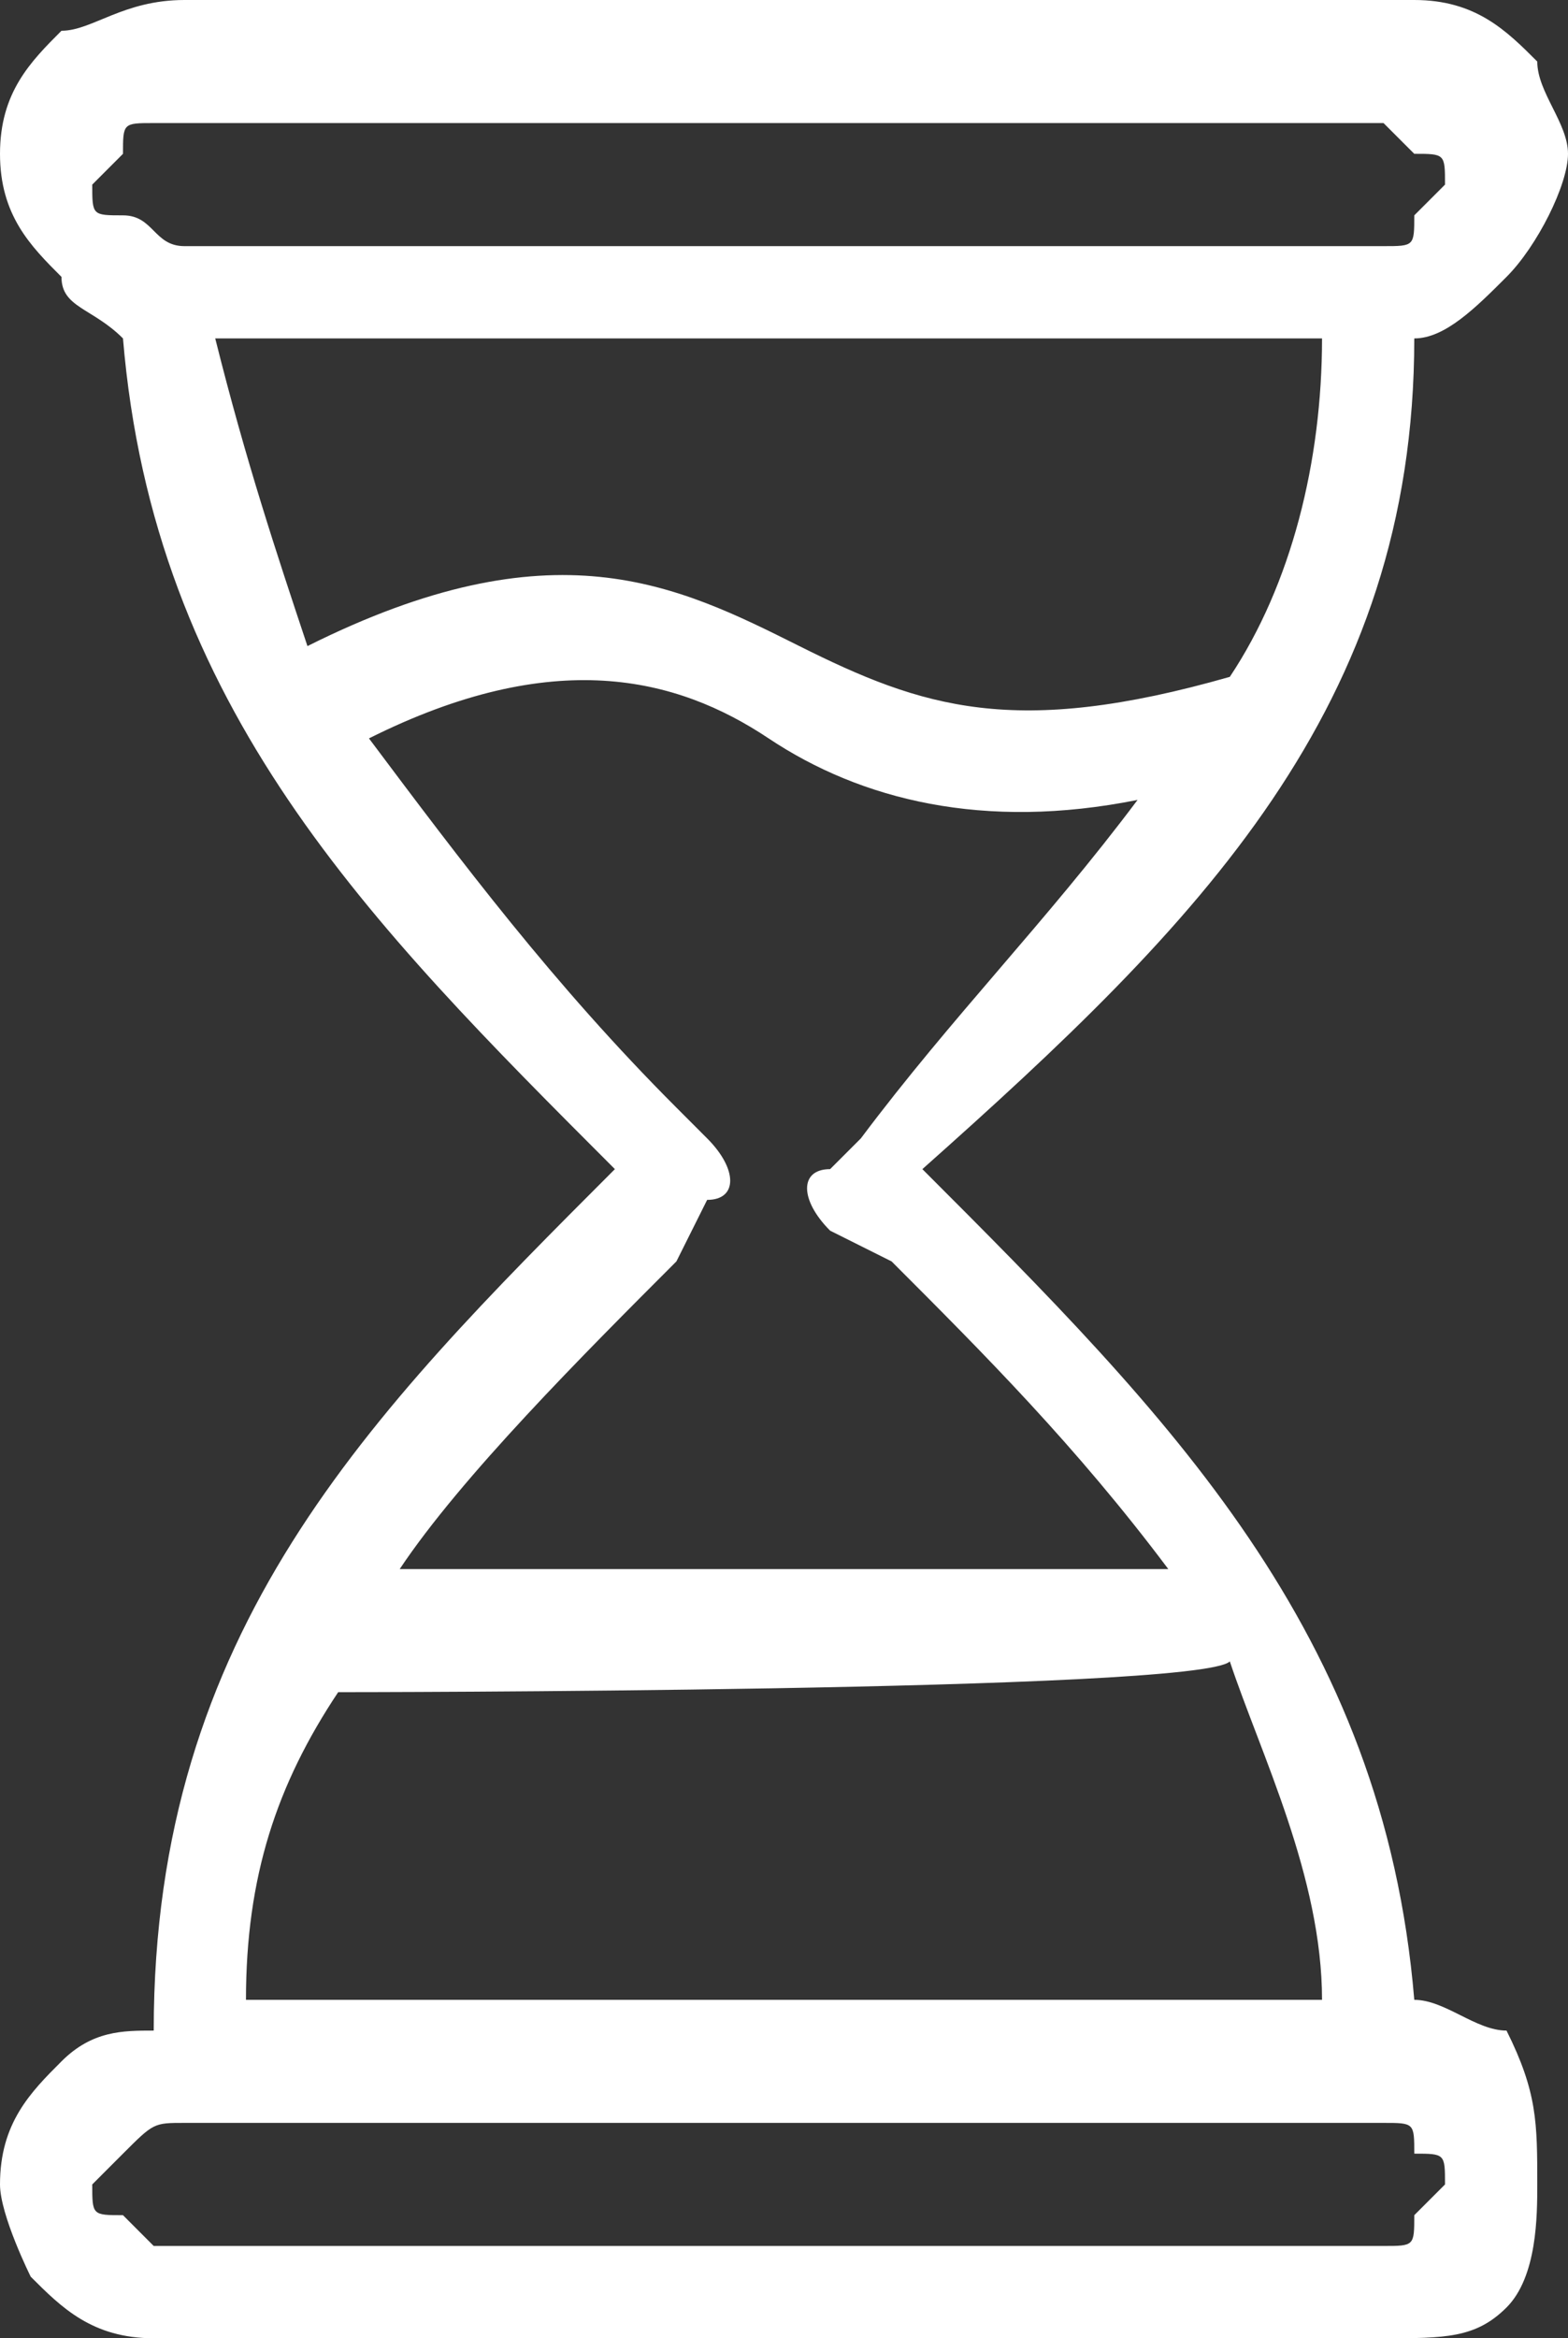 <svg width="53" height="79" viewBox="0 0 53 79" fill="none" xmlns="http://www.w3.org/2000/svg">
<rect x="0" y="0" width="53" height="79" fill="#333333" stroke="none"/>
<g clip-path="url(#clip0_7_1897)">
<path d="M31.177 39.5C39.49 47.816 46.765 55.092 47.804 67.566C48.843 67.566 49.882 68.605 50.922 68.605C51.961 70.684 51.961 71.724 51.961 73.803C51.961 74.842 51.961 76.921 50.922 77.96C49.882 79 48.843 79 46.765 79H5.196C3.118 79 2.078 77.96 1.039 76.921C1.039 76.921 0 74.842 0 73.803C0 71.724 1.039 70.684 2.078 69.645C3.118 68.605 4.157 68.605 5.196 68.605C5.196 55.092 12.471 47.816 20.784 39.5C12.471 31.184 5.196 23.908 4.157 11.434C3.118 10.395 2.078 10.395 2.078 9.355C1.039 8.316 0 7.276 0 5.197C0 3.118 1.039 2.079 2.078 1.039C3.118 1.039 4.157 0 6.235 0H47.804C49.882 0 50.922 1.039 51.961 2.079C51.961 3.118 53 4.158 53 5.197C53 6.237 51.961 8.316 50.922 9.355C49.882 10.395 48.843 11.434 47.804 11.434C47.804 23.908 40.529 31.184 31.177 39.5ZM46.765 71.724H6.235C5.196 71.724 5.196 71.724 4.157 72.763L3.118 73.803C3.118 74.842 3.118 74.842 4.157 74.842L5.196 75.882H46.765C47.804 75.882 47.804 75.882 47.804 74.842L48.843 73.803C48.843 72.763 48.843 72.763 47.804 72.763C47.804 71.724 47.804 71.724 46.765 71.724ZM6.235 8.316H46.765C47.804 8.316 47.804 8.316 47.804 7.276L48.843 6.237C48.843 5.197 48.843 5.197 47.804 5.197L46.765 4.158H5.196C4.157 4.158 4.157 4.158 4.157 5.197L3.118 6.237C3.118 7.276 3.118 7.276 4.157 7.276C5.196 7.276 5.196 8.316 6.235 8.316ZM10.392 21.829C18.706 17.671 22.863 19.75 27.02 21.829C31.177 23.908 34.294 24.947 41.569 22.868C43.647 19.75 44.686 15.592 44.686 11.434H7.275C8.314 15.592 9.353 18.71 10.392 21.829ZM38.451 27.026C33.255 28.066 29.098 27.026 25.98 24.947C22.863 22.868 18.706 21.829 12.471 24.947C15.588 29.105 18.706 33.263 22.863 37.421L23.902 38.461C24.941 39.5 24.941 40.539 23.902 40.539L22.863 42.618C19.745 45.737 15.588 49.895 13.51 53.013H39.49C36.373 48.855 33.255 45.737 30.137 42.618L28.059 41.579C27.02 40.539 27.02 39.5 28.059 39.5L29.098 38.461C32.216 34.303 35.333 31.184 38.451 27.026ZM11.431 57.171C9.353 60.289 8.314 63.408 8.314 67.566H44.686C44.686 63.408 42.608 59.25 41.569 56.132C40.529 57.171 11.431 57.171 11.431 57.171Z" fill="white"/>
</g>
<defs>
<clipPath id="clip0_7_1897">
<rect width="53" height="79" fill="white"/>
</clipPath>
</defs>
</svg>
